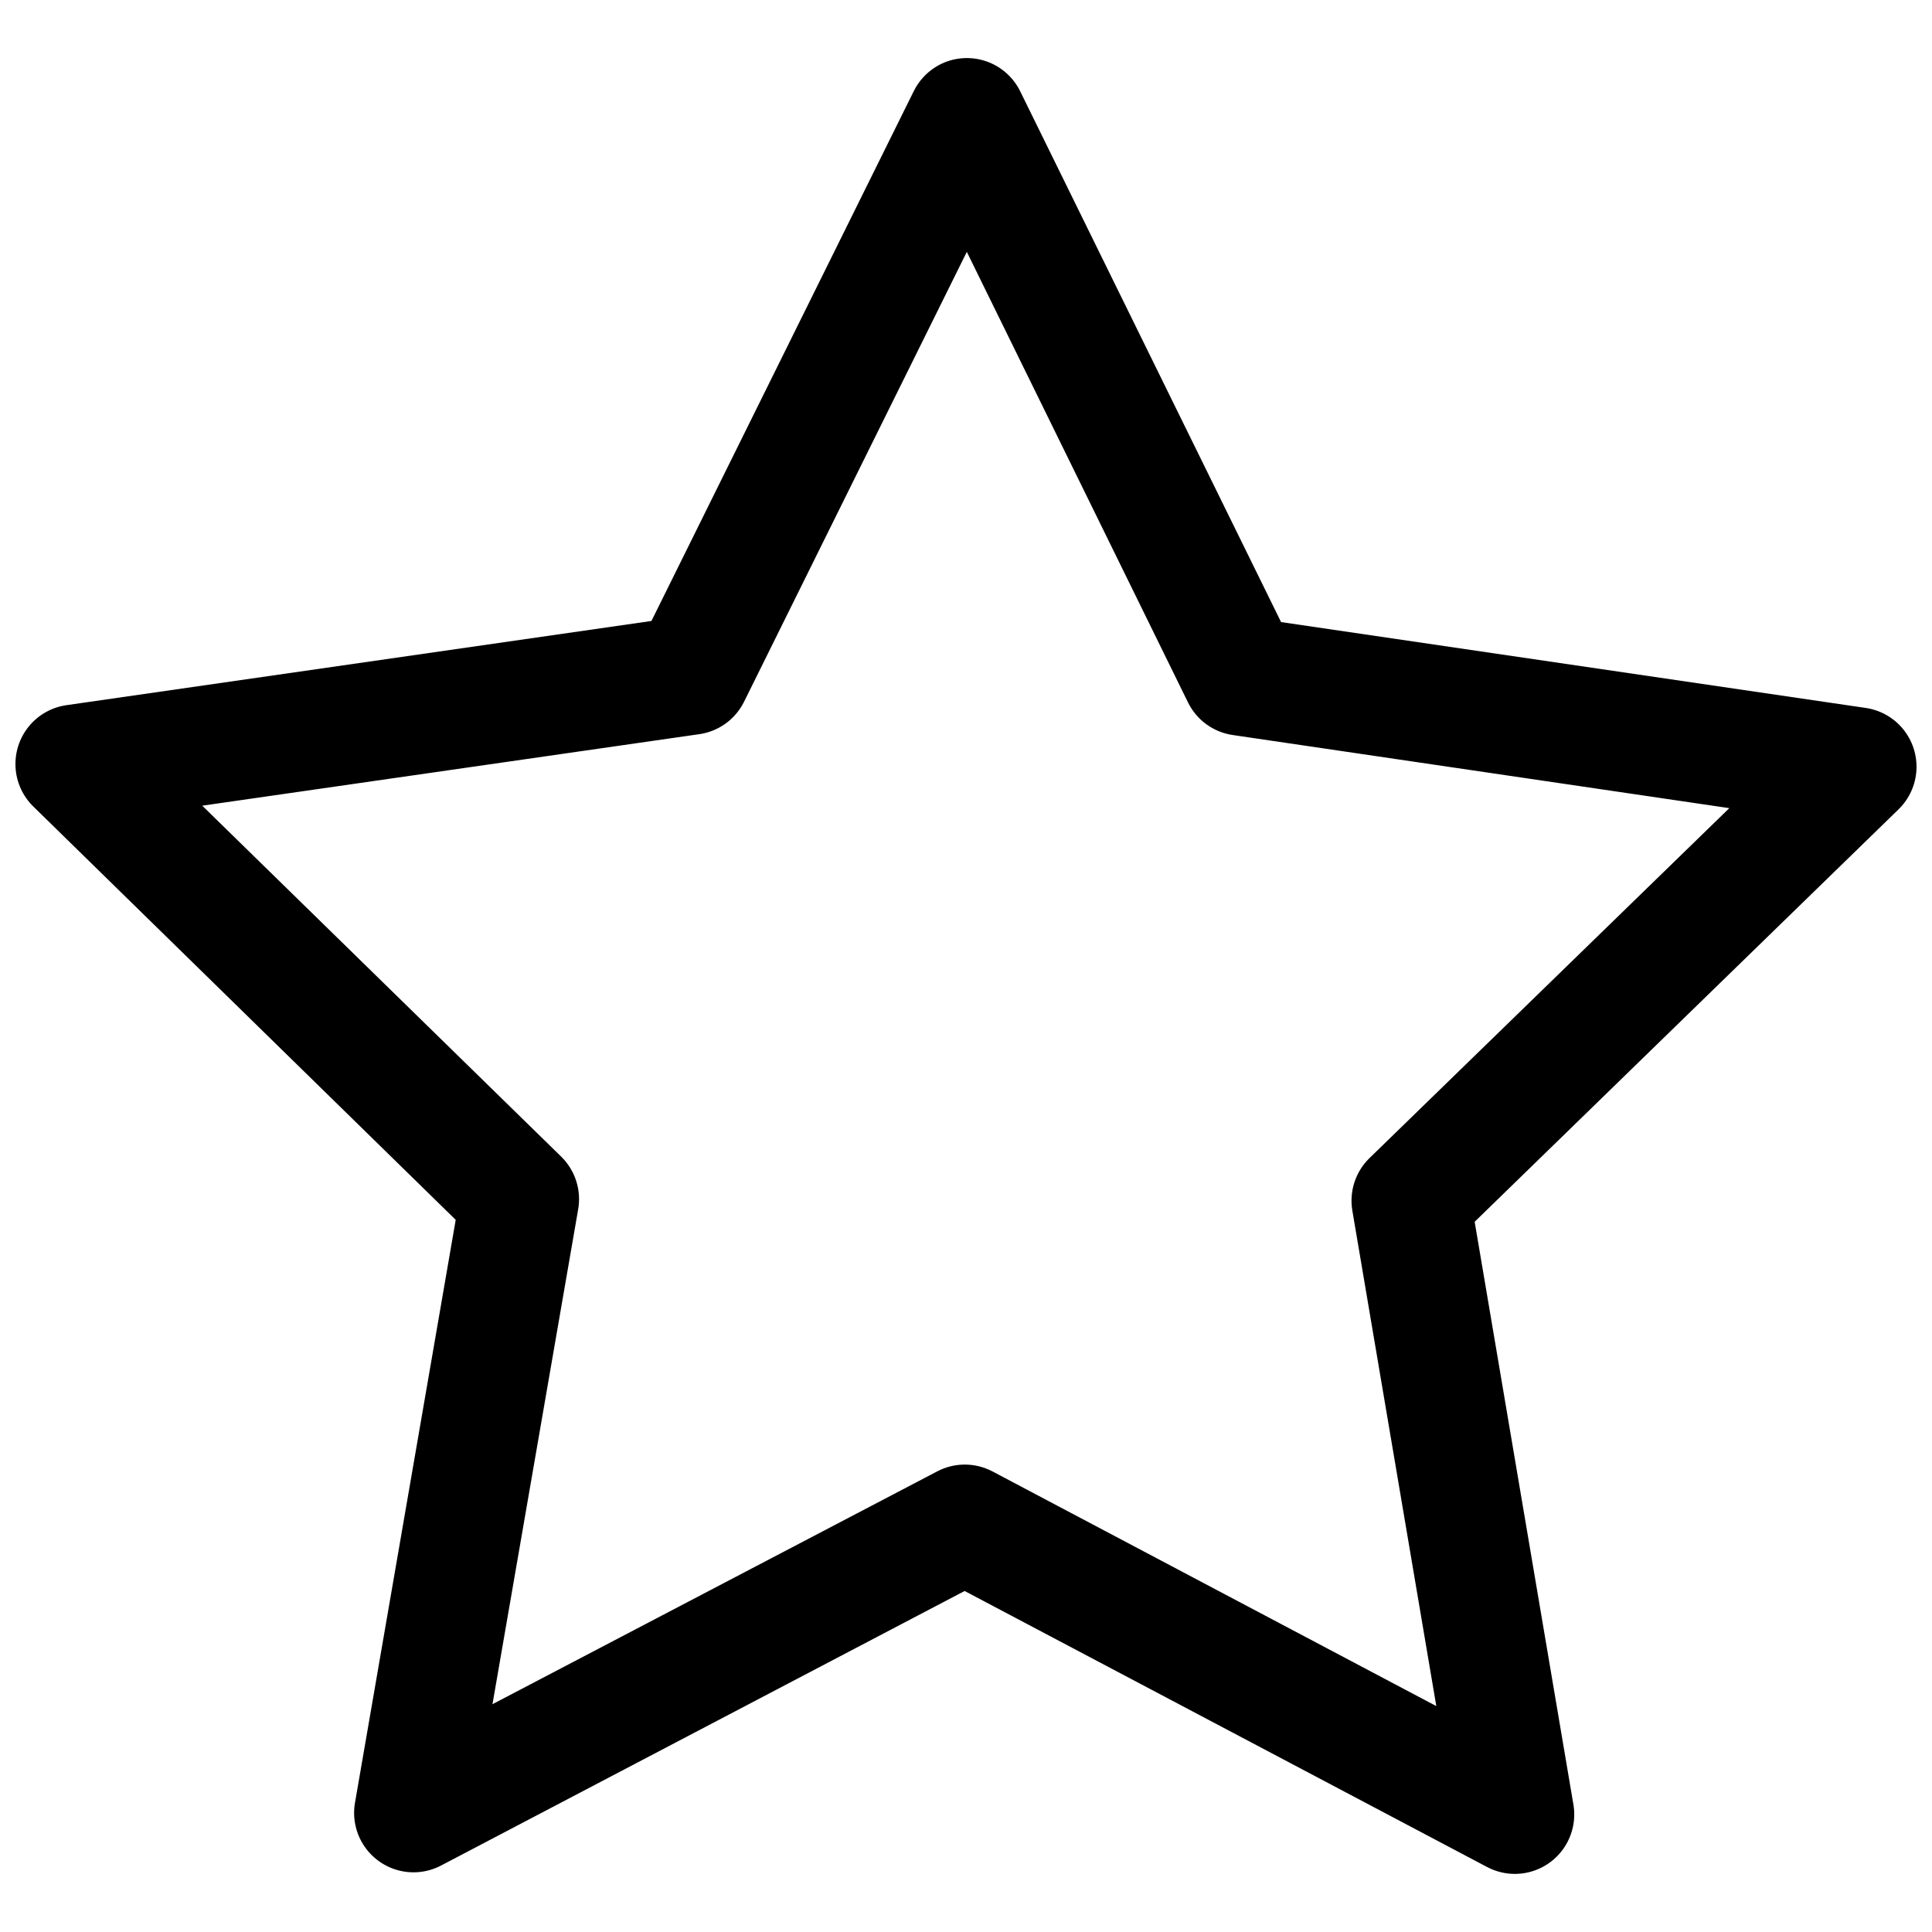 <?xml version="1.0" encoding="UTF-8"?>
<!-- Uploaded to: SVG Repo, www.svgrepo.com, Generator: SVG Repo Mixer Tools -->
<svg width="800px" height="800px" version="1.1" viewBox="144 144 512 512" xmlns="http://www.w3.org/2000/svg">
 <defs>
  <clipPath id="a">
   <path d="m148.09 159h503.81v482h-503.81z"/>
  </clipPath>
 </defs>
 <g clip-path="url(#a)">
  <path d="m392 161.72c-2.512 1.555-4.535 3.785-5.844 6.434l-69.516 140.41-155.02 22.312c-3.894 0.555-7.445 2.547-9.945 5.59-2.5 3.043-3.769 6.91-3.559 10.844 0.207 3.934 1.883 7.644 4.691 10.402l111.96 109.56-26.691 154.48h-0.004c-0.668 3.879 0.141 7.871 2.266 11.188 2.125 3.312 5.414 5.711 9.219 6.719 3.809 1.008 7.852 0.551 11.336-1.277l138.74-72.754 138.52 73.18v-0.004c3.473 1.82 7.5 2.277 11.293 1.281 3.793-0.996 7.078-3.371 9.211-6.664 2.137-3.293 2.965-7.266 2.324-11.137l-26.18-154.5 112.28-109.25c2.84-2.738 4.547-6.441 4.789-10.383 0.238-3.938-1.008-7.82-3.492-10.887-2.488-3.062-6.031-5.078-9.93-5.652l-154.95-22.754-69.148-140.69c-1.961-3.973-5.5-6.938-9.754-8.164-4.254-1.227-8.828-0.605-12.602 1.711zm8.215 49.027 58.637 119.44c2.301 4.652 6.746 7.875 11.883 8.609l131.55 19.371-95.375 92.758v-0.004c-3.695 3.613-5.387 8.812-4.523 13.91l22.25 131.3-117.66-62.211v0.004c-4.582-2.398-10.047-2.394-14.625 0.016l-117.84 61.688 22.699-131.1h0.004c0.906-5.117-0.77-10.352-4.477-13.992l-95.137-93.02 131.66-18.945v0.004c5.133-0.719 9.582-3.918 11.898-8.559z"/>
 </g>
</svg>